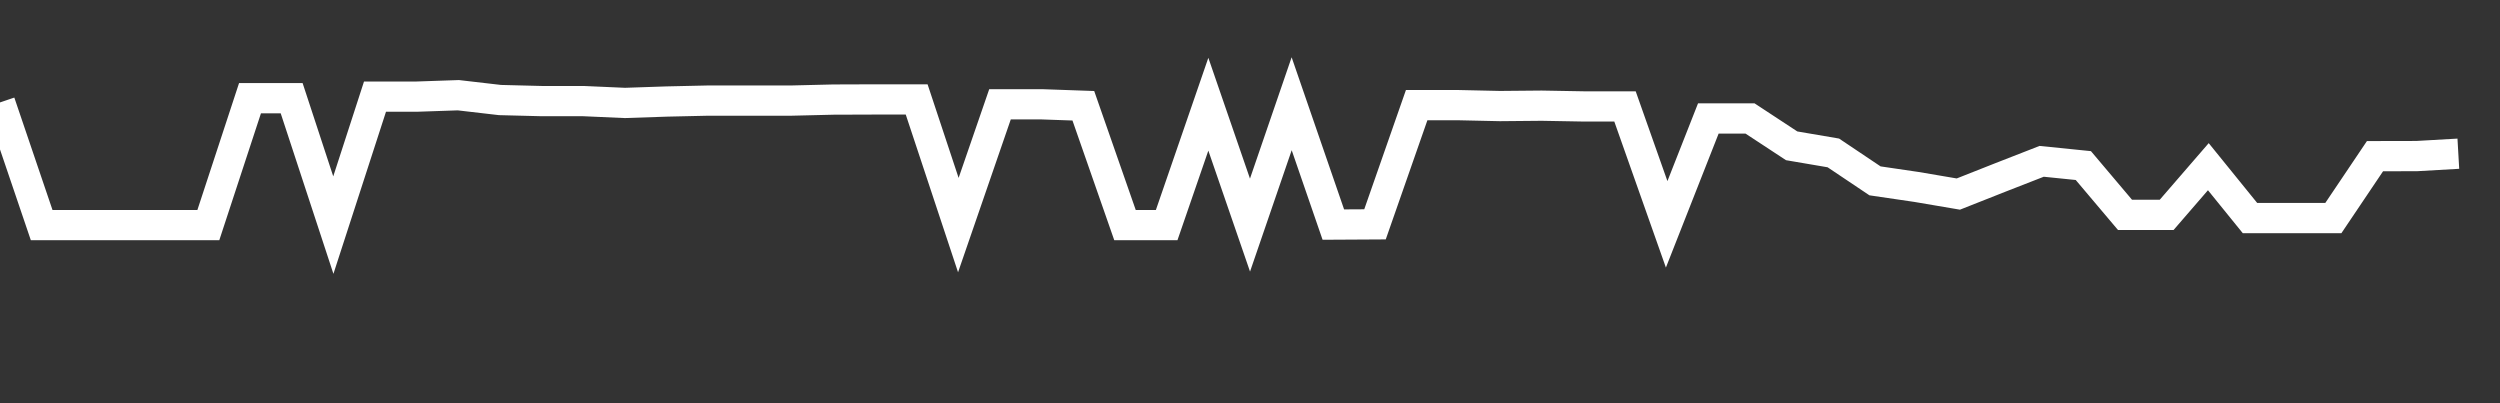 <svg xmlns="http://www.w3.org/2000/svg" width="248" height="40" viewBox="0 0 248 40" shape-rendering="auto"><rect x="0" y="0" width="248" height="40" fill="#333333" stroke="none"/><polyline points="0, 10.161 4.133, 22.33 8.267, 22.33 12.4, 22.33 16.533, 22.33 20.667, 22.33 24.8, 9.743 28.933, 9.743 33.067, 22.33 37.2, 9.586 41.333, 9.586 45.467, 9.445 49.6, 9.924 53.733, 10.029 57.867, 10.029 62, 10.211 66.133, 10.071 70.267, 9.978 74.4, 9.978 78.533, 9.978 82.667, 9.878 86.8, 9.864 90.933, 9.864 95.067, 22.33 99.2, 10.346 103.333, 10.346 107.467, 10.491 111.6, 22.33 115.733, 22.33 119.867, 10.338 124, 22.33 128.133, 10.291 132.267, 22.278 136.4, 22.255 140.533, 10.43 144.667, 10.43 148.8, 10.521 152.933, 10.483 157.067, 10.557 161.2, 10.557 165.333, 22.255 169.467, 11.75 173.6, 11.75 177.733, 14.465 181.867, 15.169 186, 17.94 190.133, 18.548 194.267, 19.251 198.4, 17.617 202.533, 16.004 206.667, 16.424 210.8, 21.314 214.933, 21.314 219.067, 16.535 223.2, 21.634 227.333, 21.634 231.467, 21.634 235.6, 15.492 239.733, 15.483 243.867, 15.247 248" stroke="#fff" stroke-width="3" stroke-opacity="1" fill="none" fill-opacity="0"></polyline></svg>